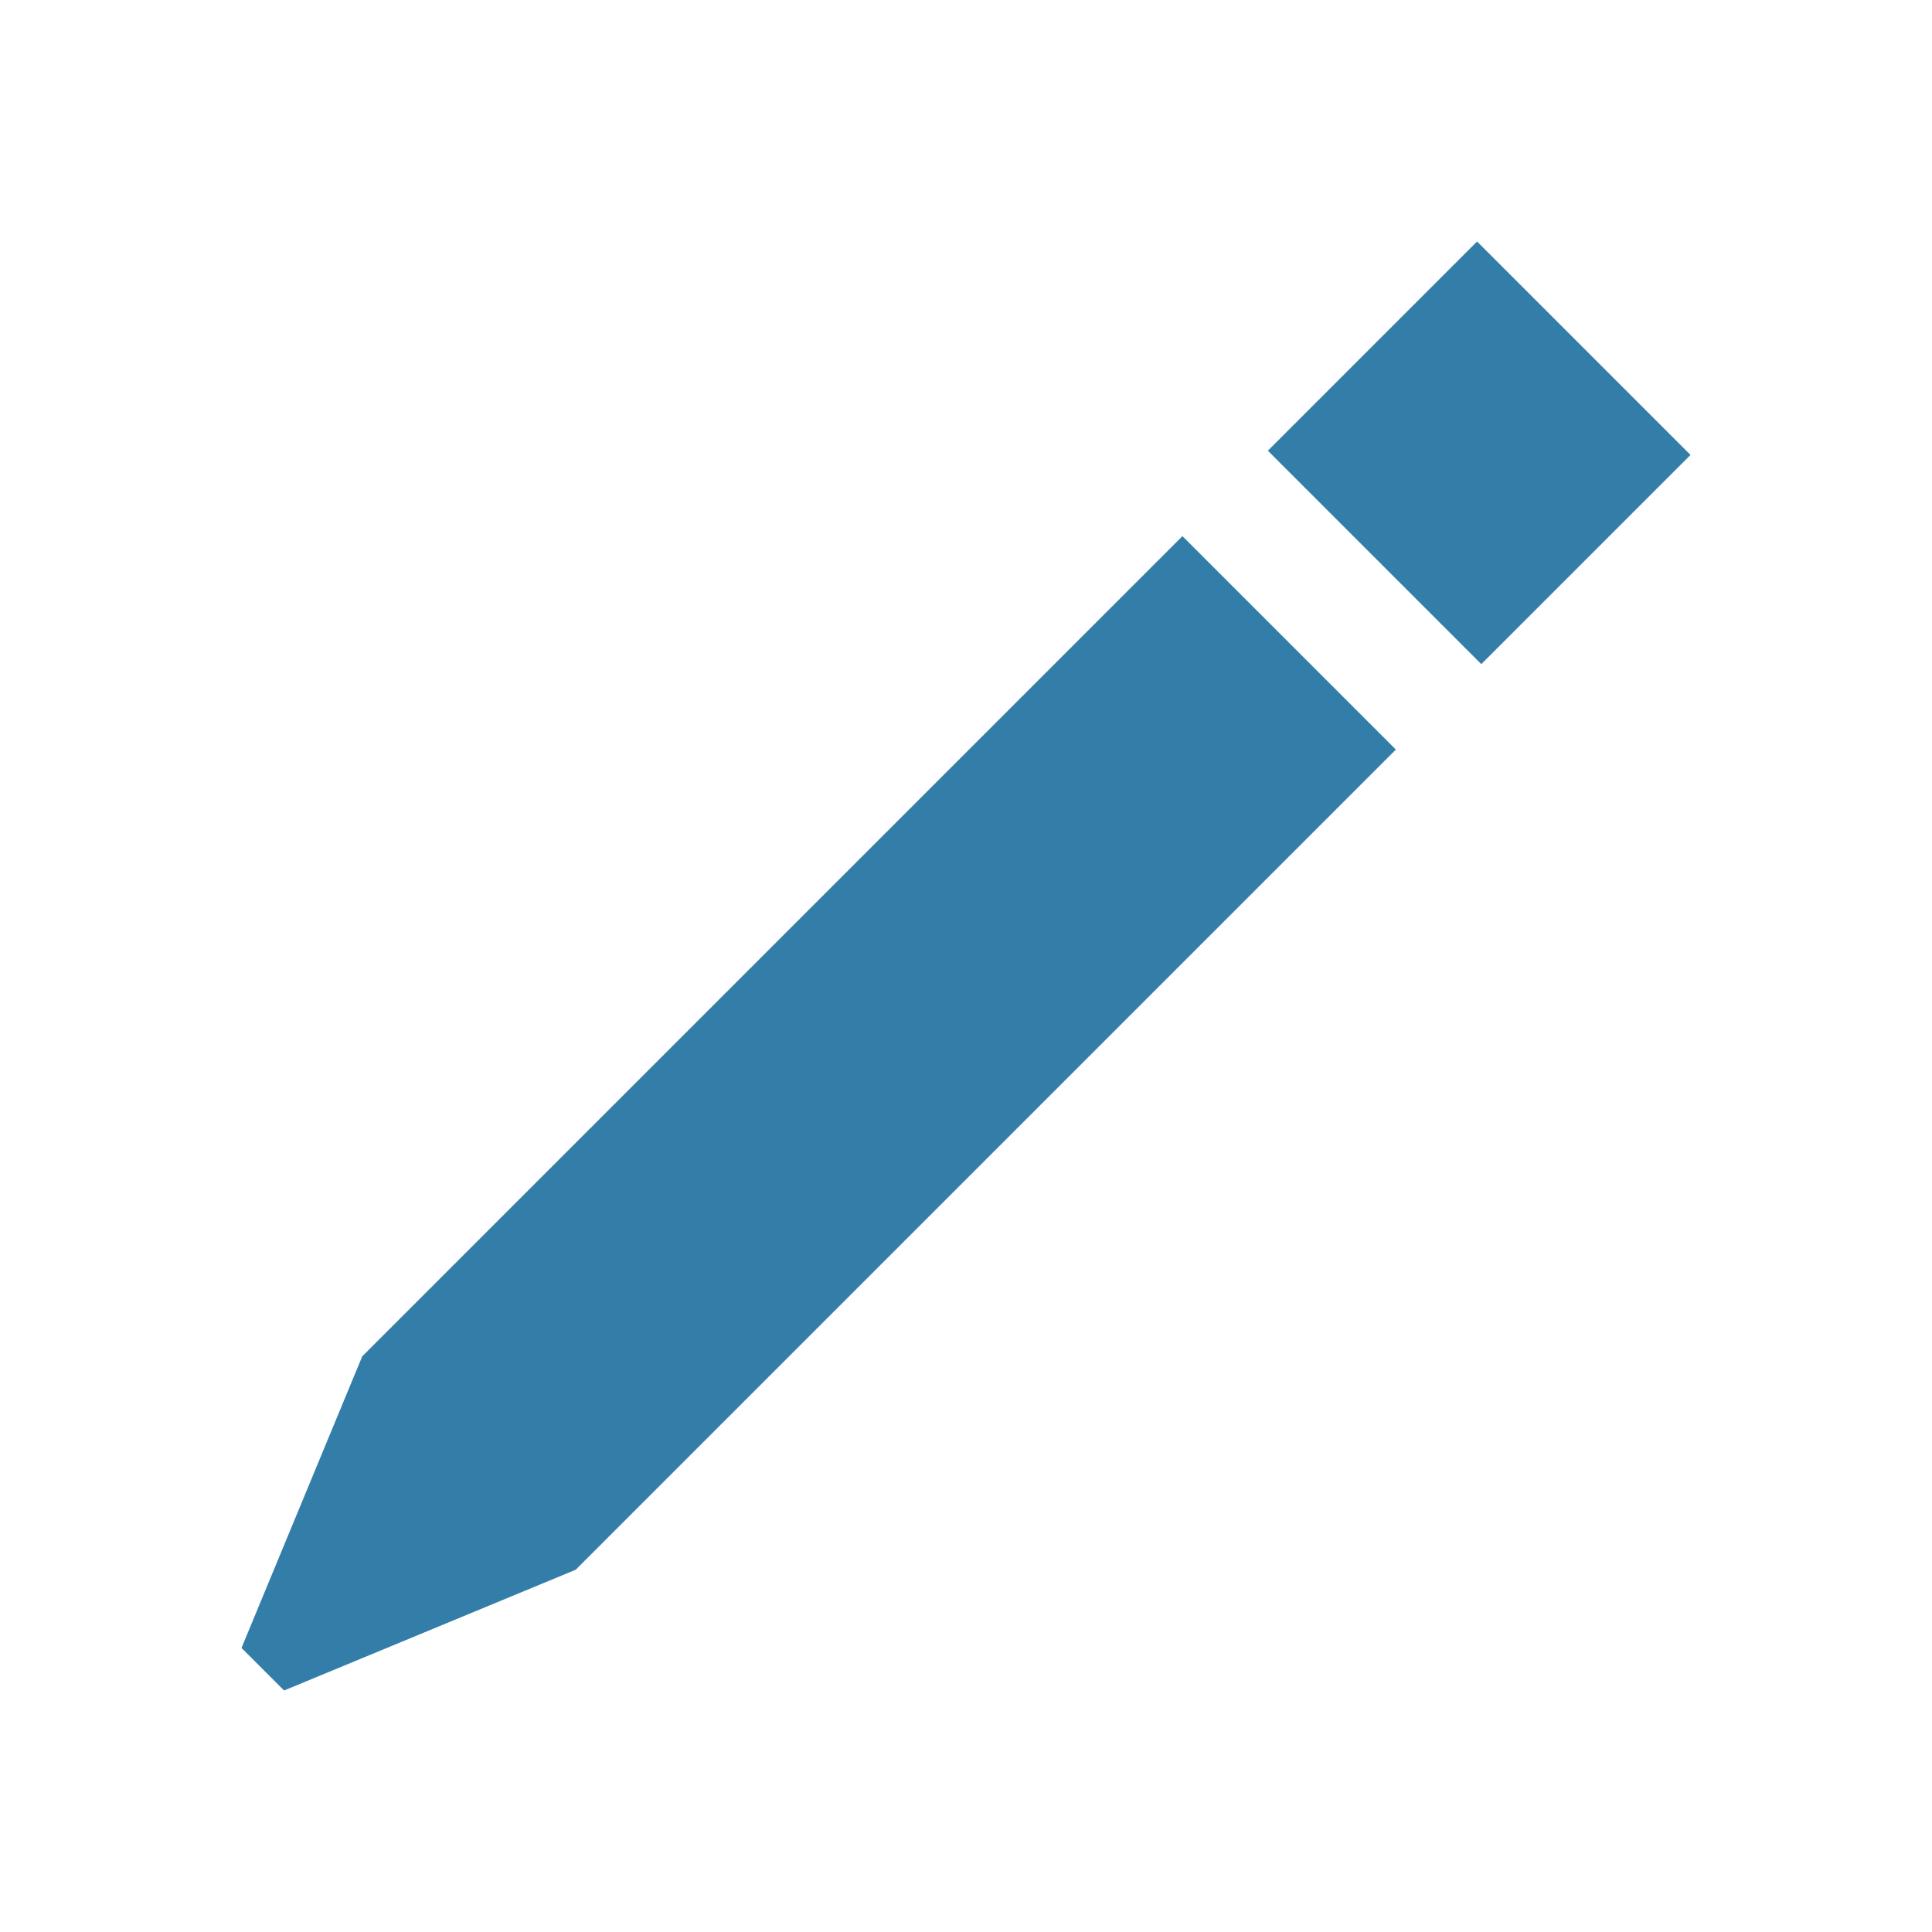 <?xml version="1.0" encoding="utf-8"?>
<svg xmlns="http://www.w3.org/2000/svg" viewBox="0 0 64 64">
  <defs fill="#337ea9"/>
  <path d="m39.17,17.76l7.07,7.07-27.17,27.17-9.66,4-1.41-1.41,4-9.66,27.17-27.17Zm9.76-9.76l-6.93,6.93,7.07,7.07,6.93-6.93-7.07-7.07Z" fill="#337ea9"/>
</svg>
